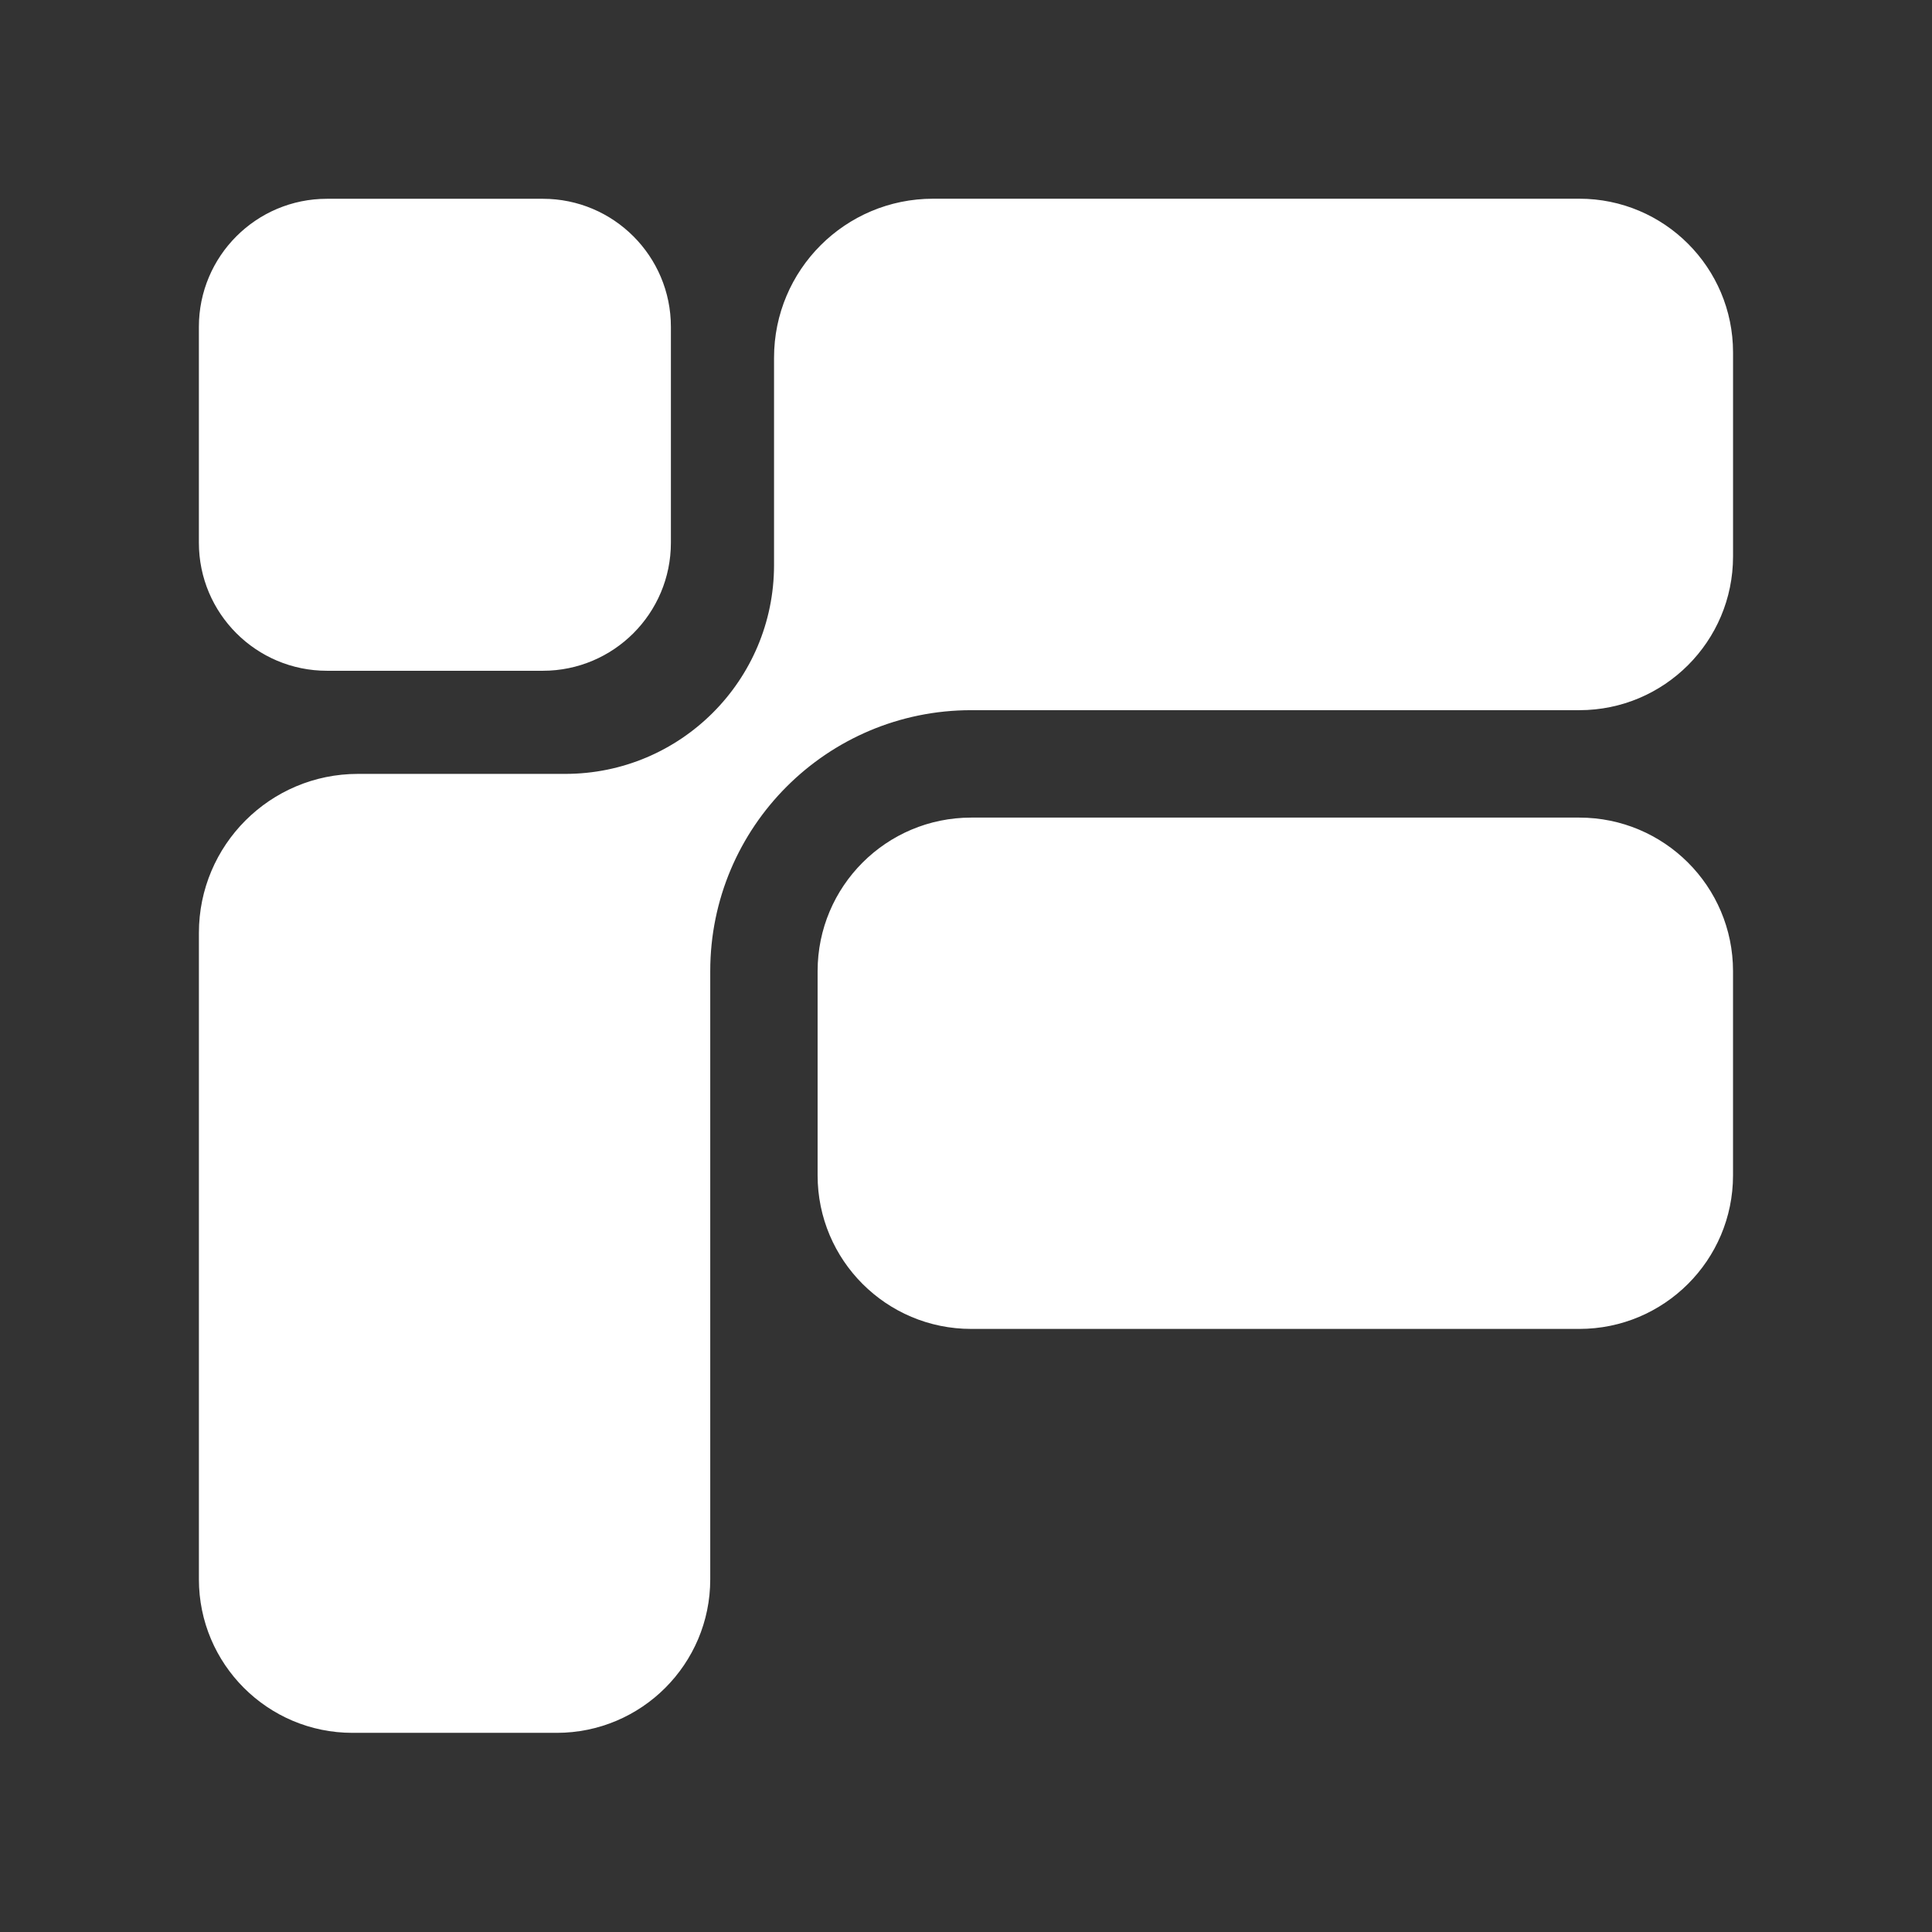 <?xml version="1.0" encoding="UTF-8"?>
<svg xmlns="http://www.w3.org/2000/svg" id="Calque_2" data-name="Calque 2" viewBox="0 0 2000 2000">
  <rect x="0" y="0" width="2000" height="2000" fill="#333333" stroke="none"/>
  <defs>
    <style>
      .cls-1 {
        fill: none;
      }

      .cls-2 {
        fill: #fff;
      }
    </style>
  </defs>
  <g id="Calque_1-2" data-name="Calque 1">
    <rect class="cls-1" width="2000" height="2000"></rect>
    <path class="cls-2" d="M1794.02,1005.33v211.4c0,87.81-71.31,158.96-159.12,158.96h-629.53c-87.81,0-158.98-71.15-158.98-158.96v-211.4c0-87.83,71.18-158.96,158.98-158.96h629.53c87.81,0,159.12,71.12,159.12,158.96ZM1634.9,205.71h-669c-90.92,0-164.62,73.7-164.62,164.62v214.61c0,119.4-96.79,216.19-216.19,216.19h-214.57c-90.92,0-164.62,73.7-164.62,164.62v669.1c0,87.81,71.18,158.99,158.99,158.99h211.37c87.8,0,158.98-71.18,158.98-158.98v-629.56c0-149.18,120.94-270.12,270.12-270.12h629.56c87.88,0,159.12-71.24,159.12-159.12v-211.24c0-87.88-71.24-159.12-159.12-159.12ZM561.93,205.78h-223.45c-73.23,0-132.6,59.37-132.6,132.6v223.42c0,73.22,59.36,132.58,132.58,132.58h223.47c73.22,0,132.58-59.36,132.58-132.58v-223.44c0-73.22-59.36-132.58-132.58-132.58Z"></path>
  </g>
</svg>

